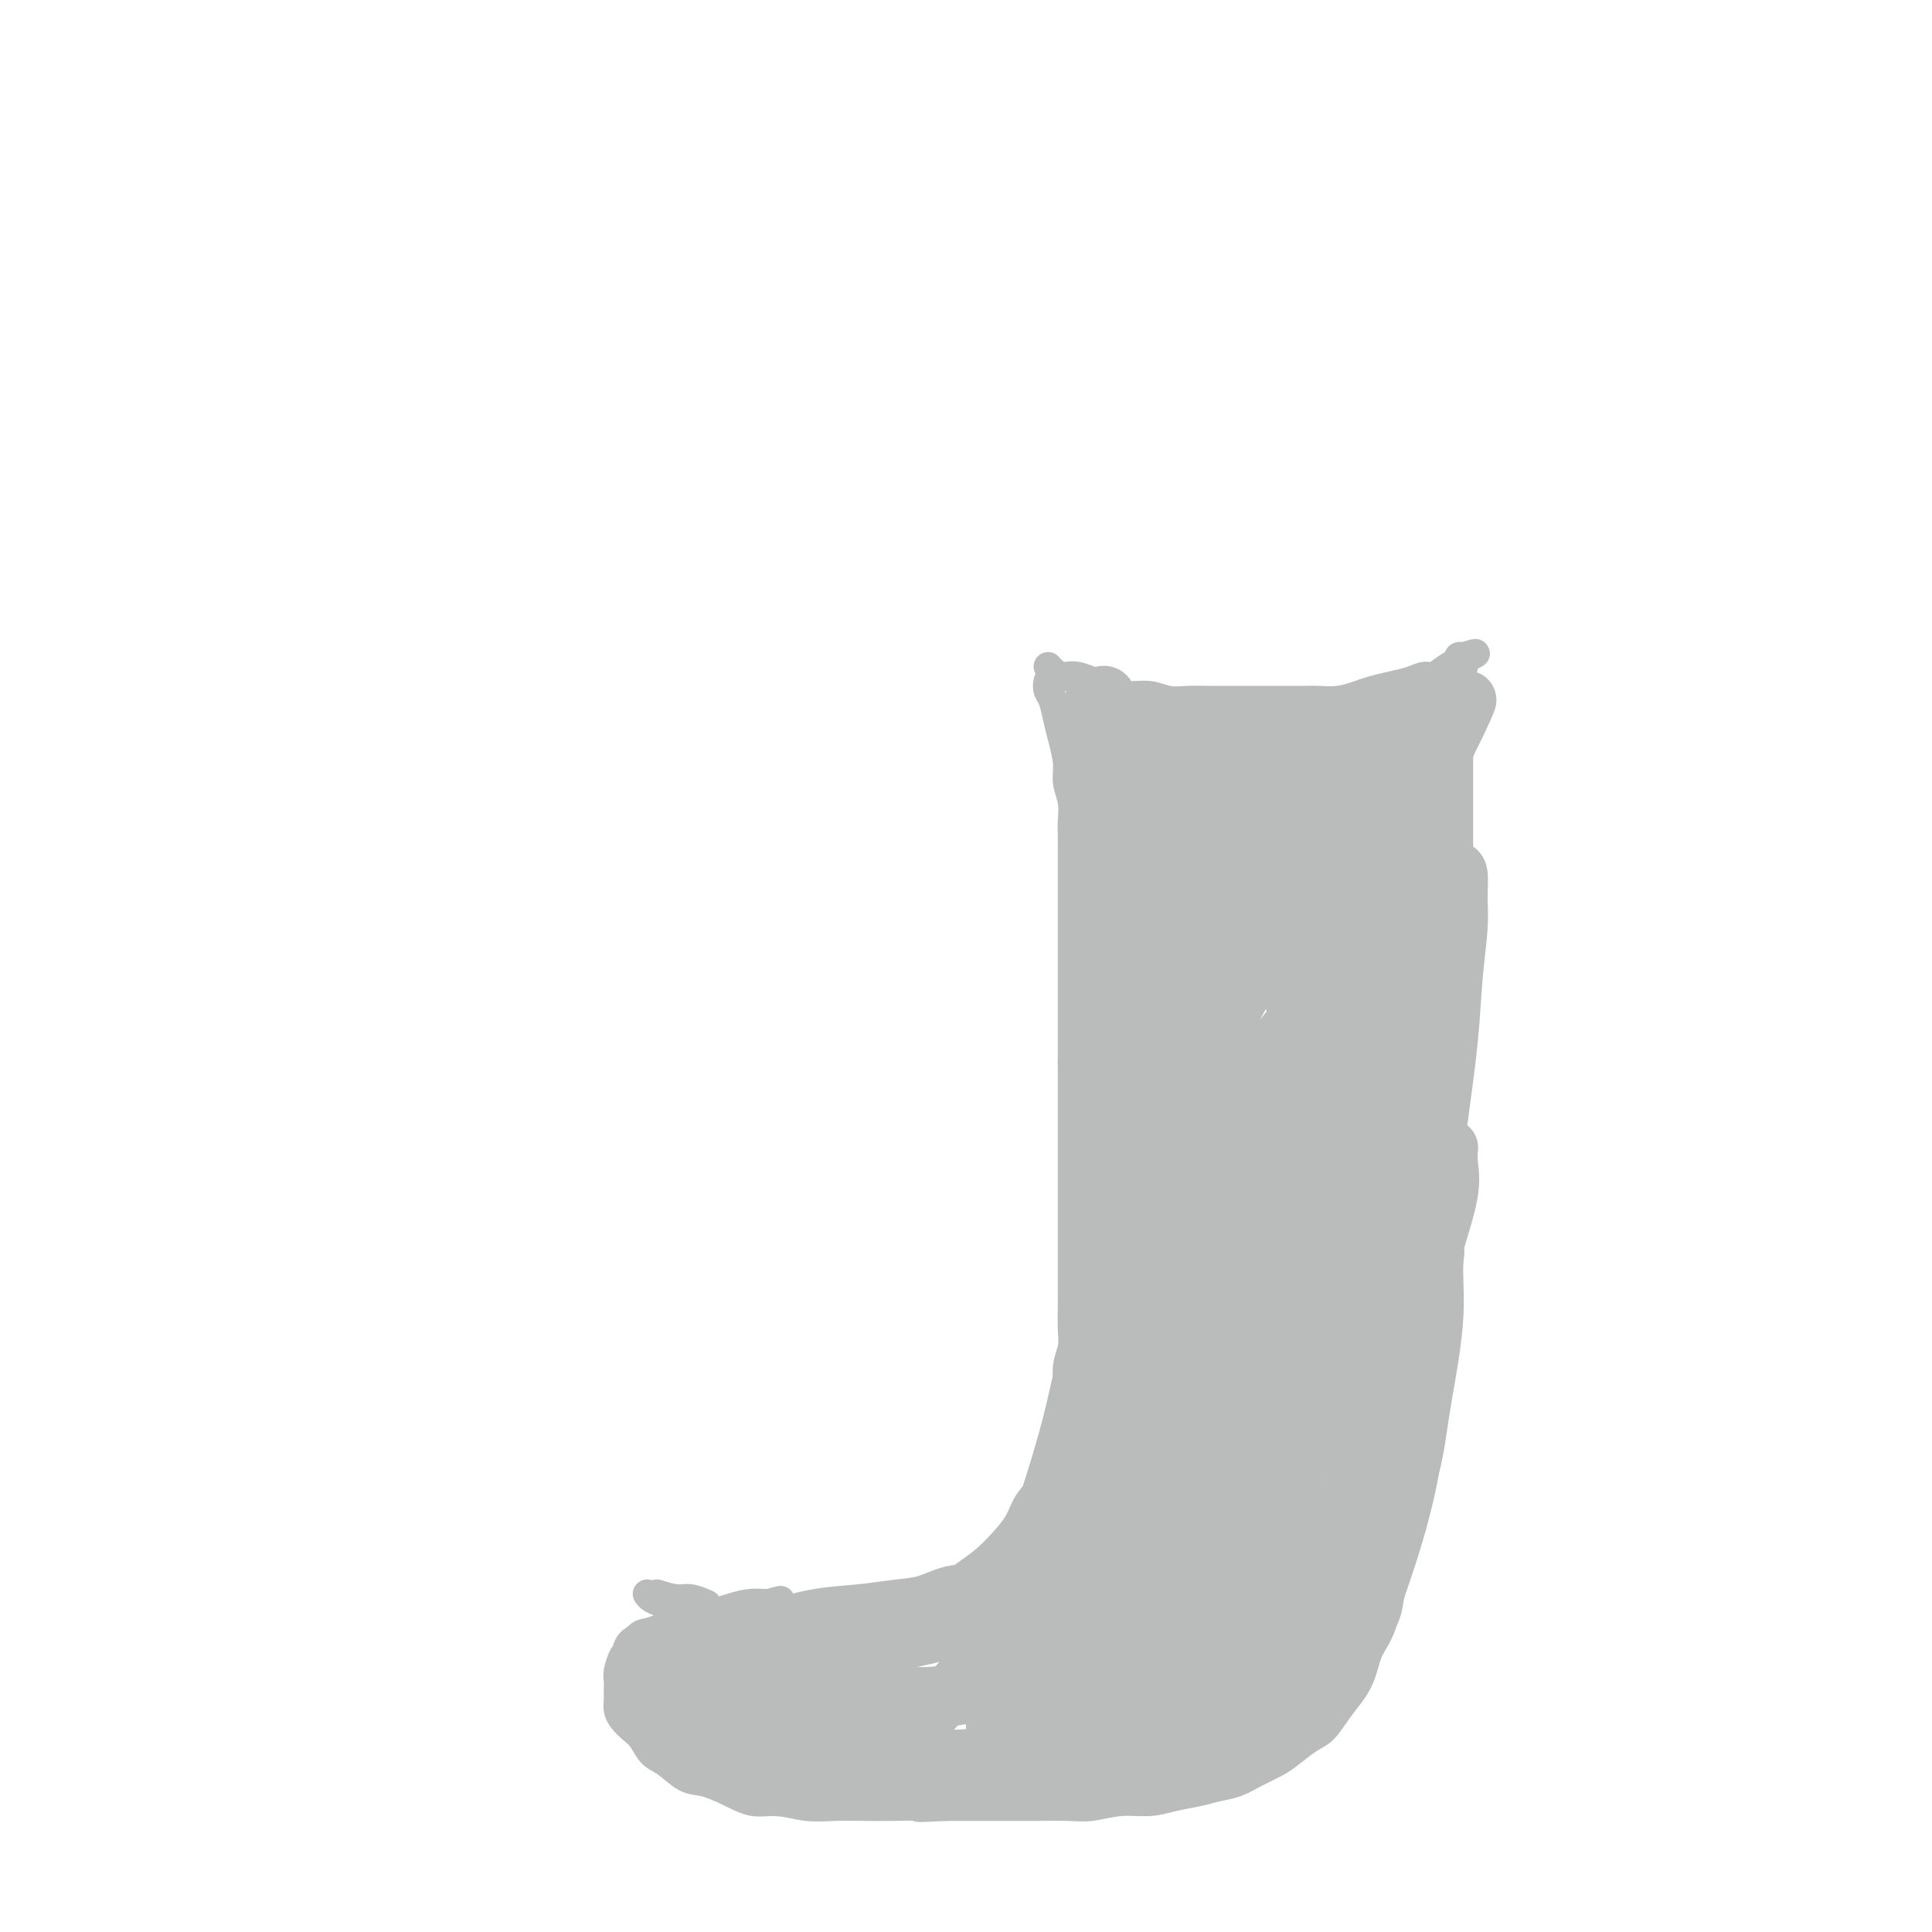 <svg viewBox='0 0 400 400' version='1.1' xmlns='http://www.w3.org/2000/svg' xmlns:xlink='http://www.w3.org/1999/xlink'><g fill='none' stroke='#BABBBB' stroke-width='6' stroke-linecap='round' stroke-linejoin='round'><path d='M217,138c0.665,0.841 1.329,1.682 2,2c0.671,0.318 1.347,0.114 2,0c0.653,-0.114 1.283,-0.137 2,0c0.717,0.137 1.521,0.433 3,1c1.479,0.567 3.634,1.406 5,2c1.366,0.594 1.943,0.944 3,1c1.057,0.056 2.593,-0.181 4,0c1.407,0.181 2.687,0.781 4,1c1.313,0.219 2.661,0.059 4,0c1.339,-0.059 2.668,-0.016 4,0c1.332,0.016 2.667,0.004 4,0c1.333,-0.004 2.663,-0.001 4,0c1.337,0.001 2.682,0.001 4,0c1.318,-0.001 2.611,-0.003 4,0c1.389,0.003 2.874,0.012 4,0c1.126,-0.012 1.893,-0.045 3,0c1.107,0.045 2.554,0.167 4,0c1.446,-0.167 2.891,-0.623 4,-1c1.109,-0.377 1.882,-0.673 3,-1c1.118,-0.327 2.582,-0.683 4,-1c1.418,-0.317 2.790,-0.596 4,-1c1.210,-0.404 2.257,-0.935 3,-1c0.743,-0.065 1.183,0.336 2,0c0.817,-0.336 2.013,-1.410 3,-2c0.987,-0.590 1.766,-0.697 2,-1c0.234,-0.303 -0.076,-0.801 0,-1c0.076,-0.199 0.538,-0.100 1,0'/><path d='M303,136c4.267,-1.400 1.933,-0.400 1,0c-0.933,0.400 -0.467,0.200 0,0'/><path d='M218,139c-0.399,0.653 -0.798,1.307 -1,2c-0.202,0.693 -0.208,1.427 0,2c0.208,0.573 0.629,0.985 1,2c0.371,1.015 0.692,2.634 1,4c0.308,1.366 0.604,2.480 1,4c0.396,1.520 0.891,3.446 1,5c0.109,1.554 -0.167,2.737 0,4c0.167,1.263 0.777,2.606 1,4c0.223,1.394 0.060,2.839 0,4c-0.060,1.161 -0.016,2.038 0,3c0.016,0.962 0.004,2.008 0,3c-0.004,0.992 -0.001,1.932 0,3c0.001,1.068 0.000,2.266 0,3c-0.000,0.734 -0.000,1.003 0,2c0.000,0.997 0.000,2.721 0,4c-0.000,1.279 -0.000,2.112 0,3c0.000,0.888 0.000,1.830 0,3c-0.000,1.170 -0.000,2.566 0,4c0.000,1.434 0.000,2.904 0,4c-0.000,1.096 -0.000,1.819 0,3c0.000,1.181 0.000,2.822 0,4c-0.000,1.178 -0.000,1.894 0,3c0.000,1.106 0.000,2.602 0,4c-0.000,1.398 -0.000,2.699 0,4'/><path d='M222,220c0.000,9.073 0.000,4.754 0,4c-0.000,-0.754 -0.000,2.056 0,4c0.000,1.944 0.000,3.023 0,4c-0.000,0.977 -0.000,1.853 0,3c0.000,1.147 0.000,2.564 0,4c-0.000,1.436 -0.000,2.889 0,4c0.000,1.111 0.000,1.879 0,3c-0.000,1.121 -0.000,2.596 0,4c0.000,1.404 0.000,2.738 0,4c-0.000,1.262 -0.000,2.451 0,4c0.000,1.549 0.001,3.457 0,5c-0.001,1.543 -0.004,2.722 0,4c0.004,1.278 0.016,2.656 0,4c-0.016,1.344 -0.060,2.656 0,4c0.060,1.344 0.223,2.722 0,4c-0.223,1.278 -0.833,2.457 -1,4c-0.167,1.543 0.110,3.451 0,5c-0.110,1.549 -0.605,2.738 -1,4c-0.395,1.262 -0.690,2.595 -1,4c-0.310,1.405 -0.635,2.882 -1,4c-0.365,1.118 -0.771,1.877 -1,3c-0.229,1.123 -0.280,2.611 -1,4c-0.720,1.389 -2.110,2.678 -3,4c-0.890,1.322 -1.281,2.676 -2,4c-0.719,1.324 -1.766,2.620 -3,4c-1.234,1.380 -2.655,2.846 -4,4c-1.345,1.154 -2.615,1.997 -4,3c-1.385,1.003 -2.887,2.166 -4,3c-1.113,0.834 -1.838,1.340 -3,2c-1.162,0.660 -2.761,1.474 -4,2c-1.239,0.526 -2.120,0.763 -3,1'/><path d='M186,334c-3.427,1.928 -2.994,1.249 -4,1c-1.006,-0.249 -3.451,-0.067 -5,0c-1.549,0.067 -2.202,0.018 -3,0c-0.798,-0.018 -1.739,-0.005 -3,0c-1.261,0.005 -2.841,0.001 -4,0c-1.159,-0.001 -1.898,-0.001 -3,0c-1.102,0.001 -2.567,0.001 -4,0c-1.433,-0.001 -2.834,-0.005 -4,0c-1.166,0.005 -2.097,0.017 -3,0c-0.903,-0.017 -1.779,-0.064 -3,0c-1.221,0.064 -2.789,0.239 -4,0c-1.211,-0.239 -2.065,-0.891 -3,-1c-0.935,-0.109 -1.949,0.324 -3,0c-1.051,-0.324 -2.137,-1.407 -3,-2c-0.863,-0.593 -1.501,-0.698 -2,-1c-0.499,-0.302 -0.857,-0.801 -1,-1c-0.143,-0.199 -0.072,-0.100 0,0'/><path d='M303,138c-0.423,0.915 -0.845,1.830 -1,2c-0.155,0.170 -0.041,-0.404 0,0c0.041,0.404 0.011,1.786 0,3c-0.011,1.214 -0.003,2.260 0,4c0.003,1.740 0.001,4.173 0,6c-0.001,1.827 -0.000,3.049 0,5c0.000,1.951 -0.000,4.631 0,7c0.000,2.369 0.001,4.428 0,7c-0.001,2.572 -0.003,5.659 0,8c0.003,2.341 0.011,3.938 0,6c-0.011,2.062 -0.041,4.591 0,7c0.041,2.409 0.152,4.698 0,7c-0.152,2.302 -0.567,4.616 -1,7c-0.433,2.384 -0.886,4.836 -1,7c-0.114,2.164 0.109,4.039 0,6c-0.109,1.961 -0.551,4.009 -1,6c-0.449,1.991 -0.905,3.924 -1,6c-0.095,2.076 0.170,4.293 0,6c-0.170,1.707 -0.777,2.903 -1,5c-0.223,2.097 -0.064,5.095 0,7c0.064,1.905 0.031,2.718 0,4c-0.031,1.282 -0.060,3.034 0,5c0.060,1.966 0.208,4.145 0,6c-0.208,1.855 -0.774,3.387 -1,5c-0.226,1.613 -0.113,3.306 0,5'/><path d='M296,275c-1.310,22.392 -1.086,9.872 -1,6c0.086,-3.872 0.034,0.905 0,4c-0.034,3.095 -0.050,4.508 0,6c0.050,1.492 0.165,3.063 0,5c-0.165,1.937 -0.612,4.239 -1,6c-0.388,1.761 -0.718,2.980 -1,5c-0.282,2.020 -0.516,4.842 -1,7c-0.484,2.158 -1.218,3.652 -2,6c-0.782,2.348 -1.612,5.552 -2,8c-0.388,2.448 -0.333,4.142 -1,6c-0.667,1.858 -2.055,3.881 -3,6c-0.945,2.119 -1.448,4.334 -2,6c-0.552,1.666 -1.152,2.782 -2,4c-0.848,1.218 -1.944,2.539 -3,4c-1.056,1.461 -2.070,3.063 -3,4c-0.930,0.937 -1.774,1.211 -3,2c-1.226,0.789 -2.834,2.095 -4,3c-1.166,0.905 -1.889,1.408 -3,2c-1.111,0.592 -2.610,1.272 -4,2c-1.390,0.728 -2.670,1.506 -4,2c-1.330,0.494 -2.710,0.706 -4,1c-1.290,0.294 -2.491,0.671 -4,1c-1.509,0.329 -3.328,0.610 -5,1c-1.672,0.390 -3.198,0.889 -5,1c-1.802,0.111 -3.880,-0.166 -6,0c-2.120,0.166 -4.281,0.777 -6,1c-1.719,0.223 -2.997,0.060 -5,0c-2.003,-0.060 -4.733,-0.016 -7,0c-2.267,0.016 -4.072,0.004 -6,0c-1.928,-0.004 -3.979,-0.001 -6,0c-2.021,0.001 -4.010,0.001 -6,0'/><path d='M196,374c-8.890,0.464 -5.114,0.126 -5,0c0.114,-0.126 -3.434,-0.038 -6,0c-2.566,0.038 -4.149,0.026 -6,0c-1.851,-0.026 -3.971,-0.065 -6,0c-2.029,0.065 -3.967,0.234 -6,0c-2.033,-0.234 -4.160,-0.873 -6,-1c-1.840,-0.127 -3.391,0.257 -5,0c-1.609,-0.257 -3.274,-1.156 -5,-2c-1.726,-0.844 -3.512,-1.633 -5,-2c-1.488,-0.367 -2.678,-0.311 -4,-1c-1.322,-0.689 -2.778,-2.124 -4,-3c-1.222,-0.876 -2.212,-1.193 -3,-2c-0.788,-0.807 -1.374,-2.103 -2,-3c-0.626,-0.897 -1.292,-1.395 -2,-2c-0.708,-0.605 -1.457,-1.317 -2,-2c-0.543,-0.683 -0.878,-1.336 -1,-2c-0.122,-0.664 -0.029,-1.338 0,-2c0.029,-0.662 -0.004,-1.313 0,-2c0.004,-0.687 0.046,-1.410 0,-2c-0.046,-0.590 -0.179,-1.047 0,-2c0.179,-0.953 0.669,-2.401 1,-3c0.331,-0.599 0.504,-0.349 1,-1c0.496,-0.651 1.315,-2.203 2,-3c0.685,-0.797 1.235,-0.840 2,-1c0.765,-0.160 1.744,-0.438 3,-1c1.256,-0.562 2.790,-1.408 4,-2c1.210,-0.592 2.098,-0.929 3,-1c0.902,-0.071 1.819,0.125 3,0c1.181,-0.125 2.626,-0.572 4,-1c1.374,-0.428 2.678,-0.837 4,-1c1.322,-0.163 2.661,-0.082 4,0'/><path d='M159,332c4.500,-1.167 2.250,-0.583 0,0'/><path d='M136,330c1.440,0.452 2.881,0.905 4,1c1.119,0.095 1.917,-0.167 3,0c1.083,0.167 2.452,0.762 3,1c0.548,0.238 0.274,0.119 0,0'/></g>
<g fill='none' stroke='#BABBBB' stroke-width='12' stroke-linecap='round' stroke-linejoin='round'><path d='M280,238c-0.982,0.214 -1.964,0.428 -3,3c-1.036,2.572 -2.126,7.501 -4,13c-1.874,5.499 -4.533,11.569 -7,18c-2.467,6.431 -4.743,13.222 -7,19c-2.257,5.778 -4.495,10.542 -6,14c-1.505,3.458 -2.276,5.610 -3,7c-0.724,1.390 -1.400,2.020 -1,0c0.400,-2.020 1.876,-6.689 4,-12c2.124,-5.311 4.896,-11.265 8,-18c3.104,-6.735 6.539,-14.251 10,-22c3.461,-7.749 6.948,-15.731 10,-22c3.052,-6.269 5.670,-10.825 7,-14c1.330,-3.175 1.372,-4.968 1,-5c-0.372,-0.032 -1.158,1.699 -2,3c-0.842,1.301 -1.739,2.172 -5,6c-3.261,3.828 -8.887,10.611 -14,18c-5.113,7.389 -9.714,15.383 -14,23c-4.286,7.617 -8.259,14.856 -11,20c-2.741,5.144 -4.252,8.193 -5,10c-0.748,1.807 -0.734,2.371 0,1c0.734,-1.371 2.188,-4.676 5,-10c2.812,-5.324 6.982,-12.667 11,-20c4.018,-7.333 7.885,-14.656 12,-22c4.115,-7.344 8.478,-14.708 11,-19c2.522,-4.292 3.202,-5.511 4,-7c0.798,-1.489 1.715,-3.247 0,-1c-1.715,2.247 -6.061,8.499 -10,14c-3.939,5.501 -7.469,10.250 -11,15'/><path d='M260,250c-5.387,6.863 -8.353,10.021 -11,14c-2.647,3.979 -4.975,8.780 -6,11c-1.025,2.220 -0.747,1.860 -1,1c-0.253,-0.860 -1.036,-2.222 0,-5c1.036,-2.778 3.891,-6.974 7,-13c3.109,-6.026 6.473,-13.882 10,-21c3.527,-7.118 7.216,-13.498 10,-19c2.784,-5.502 4.662,-10.127 6,-13c1.338,-2.873 2.136,-3.994 2,-4c-0.136,-0.006 -1.208,1.104 -2,2c-0.792,0.896 -1.306,1.579 -4,5c-2.694,3.421 -7.569,9.579 -12,15c-4.431,5.421 -8.418,10.103 -12,15c-3.582,4.897 -6.759,10.007 -9,13c-2.241,2.993 -3.546,3.869 -4,4c-0.454,0.131 -0.057,-0.481 0,-1c0.057,-0.519 -0.228,-0.944 1,-4c1.228,-3.056 3.967,-8.741 7,-15c3.033,-6.259 6.360,-13.090 10,-20c3.640,-6.910 7.595,-13.898 10,-19c2.405,-5.102 3.262,-8.316 4,-10c0.738,-1.684 1.359,-1.837 0,-1c-1.359,0.837 -4.696,2.665 -8,5c-3.304,2.335 -6.573,5.176 -10,8c-3.427,2.824 -7.012,5.630 -10,8c-2.988,2.370 -5.378,4.305 -7,5c-1.622,0.695 -2.475,0.149 -3,0c-0.525,-0.149 -0.721,0.100 -1,-1c-0.279,-1.100 -0.639,-3.550 -1,-6'/><path d='M226,204c-0.774,-2.668 -0.207,-5.838 0,-9c0.207,-3.162 0.056,-6.316 0,-9c-0.056,-2.684 -0.015,-4.897 0,-7c0.015,-2.103 0.004,-4.097 0,-6c-0.004,-1.903 -0.001,-3.714 0,-5c0.001,-1.286 0.000,-2.047 0,-3c-0.000,-0.953 -0.000,-2.097 0,-3c0.000,-0.903 0.000,-1.565 0,-2c-0.000,-0.435 -0.001,-0.642 0,-1c0.001,-0.358 0.002,-0.866 0,-1c-0.002,-0.134 -0.009,0.108 0,0c0.009,-0.108 0.033,-0.565 0,-1c-0.033,-0.435 -0.121,-0.848 0,-1c0.121,-0.152 0.453,-0.045 1,0c0.547,0.045 1.309,0.026 2,1c0.691,0.974 1.309,2.941 2,6c0.691,3.059 1.453,7.209 2,12c0.547,4.791 0.879,10.224 1,15c0.121,4.776 0.031,8.894 0,13c-0.031,4.106 -0.005,8.200 0,11c0.005,2.800 -0.013,4.308 0,5c0.013,0.692 0.056,0.569 0,-1c-0.056,-1.569 -0.211,-4.586 0,-8c0.211,-3.414 0.788,-7.227 1,-11c0.212,-3.773 0.061,-7.507 0,-11c-0.061,-3.493 -0.030,-6.747 0,-10'/><path d='M235,178c0.219,-7.675 0.265,-6.361 0,-7c-0.265,-0.639 -0.842,-3.231 -2,-6c-1.158,-2.769 -2.899,-5.715 -4,-7c-1.101,-1.285 -1.563,-0.907 -2,-1c-0.437,-0.093 -0.849,-0.655 -1,-1c-0.151,-0.345 -0.040,-0.474 0,-1c0.040,-0.526 0.011,-1.451 0,-2c-0.011,-0.549 -0.003,-0.724 0,-1c0.003,-0.276 -0.000,-0.655 0,-1c0.000,-0.345 0.004,-0.657 0,-1c-0.004,-0.343 -0.016,-0.718 0,-1c0.016,-0.282 0.060,-0.471 0,-1c-0.060,-0.529 -0.222,-1.396 0,-2c0.222,-0.604 0.830,-0.944 1,-1c0.170,-0.056 -0.099,0.173 0,0c0.099,-0.173 0.566,-0.747 1,-1c0.434,-0.253 0.837,-0.185 1,0c0.163,0.185 0.088,0.485 0,1c-0.088,0.515 -0.188,1.244 0,2c0.188,0.756 0.663,1.538 1,2c0.337,0.462 0.535,0.602 1,1c0.465,0.398 1.196,1.052 2,2c0.804,0.948 1.682,2.191 3,3c1.318,0.809 3.075,1.186 5,2c1.925,0.814 4.018,2.065 6,3c1.982,0.935 3.852,1.553 6,2c2.148,0.447 4.574,0.724 7,1'/><path d='M260,163c4.727,1.240 4.544,0.341 6,0c1.456,-0.341 4.549,-0.123 7,0c2.451,0.123 4.258,0.150 6,0c1.742,-0.150 3.420,-0.478 5,-1c1.580,-0.522 3.064,-1.239 4,-2c0.936,-0.761 1.324,-1.567 2,-2c0.676,-0.433 1.640,-0.495 2,-1c0.360,-0.505 0.116,-1.455 0,-2c-0.116,-0.545 -0.105,-0.686 0,-1c0.105,-0.314 0.305,-0.802 0,-1c-0.305,-0.198 -1.115,-0.105 -2,0c-0.885,0.105 -1.845,0.223 -3,0c-1.155,-0.223 -2.503,-0.788 -4,-1c-1.497,-0.212 -3.141,-0.073 -5,0c-1.859,0.073 -3.932,0.080 -6,0c-2.068,-0.080 -4.132,-0.246 -6,0c-1.868,0.246 -3.540,0.903 -5,1c-1.460,0.097 -2.707,-0.366 -4,0c-1.293,0.366 -2.630,1.562 -4,2c-1.370,0.438 -2.773,0.117 -4,0c-1.227,-0.117 -2.279,-0.031 -3,0c-0.721,0.031 -1.112,0.008 -2,0c-0.888,-0.008 -2.274,-0.002 -3,0c-0.726,0.002 -0.793,0.001 -1,0c-0.207,-0.001 -0.556,-0.000 -1,0c-0.444,0.000 -0.984,0.000 -1,0c-0.016,-0.000 0.492,-0.000 1,0'/><path d='M239,155c-6.751,0.464 -1.629,0.124 1,0c2.629,-0.124 2.764,-0.032 4,0c1.236,0.032 3.573,0.006 6,0c2.427,-0.006 4.943,0.009 8,0c3.057,-0.009 6.656,-0.043 10,0c3.344,0.043 6.434,0.162 9,0c2.566,-0.162 4.610,-0.607 7,-1c2.390,-0.393 5.127,-0.735 7,-1c1.873,-0.265 2.883,-0.453 4,-1c1.117,-0.547 2.342,-1.452 3,-2c0.658,-0.548 0.750,-0.738 1,-1c0.250,-0.262 0.657,-0.596 1,-1c0.343,-0.404 0.623,-0.879 1,-1c0.377,-0.121 0.853,0.113 1,0c0.147,-0.113 -0.035,-0.573 0,-1c0.035,-0.427 0.286,-0.820 0,-1c-0.286,-0.180 -1.109,-0.147 -2,0c-0.891,0.147 -1.851,0.406 -3,1c-1.149,0.594 -2.486,1.522 -4,2c-1.514,0.478 -3.206,0.506 -5,1c-1.794,0.494 -3.689,1.453 -6,2c-2.311,0.547 -5.037,0.683 -7,1c-1.963,0.317 -3.161,0.817 -5,1c-1.839,0.183 -4.318,0.049 -6,0c-1.682,-0.049 -2.568,-0.013 -4,0c-1.432,0.013 -3.409,0.004 -5,0c-1.591,-0.004 -2.795,-0.002 -4,0'/><path d='M251,153c-3.640,0.000 -3.241,0.000 -4,0c-0.759,-0.000 -2.675,-0.000 -4,0c-1.325,0.000 -2.057,0.001 -3,0c-0.943,-0.001 -2.097,-0.004 -3,0c-0.903,0.004 -1.555,0.015 -2,0c-0.445,-0.015 -0.685,-0.057 -1,0c-0.315,0.057 -0.706,0.213 -1,0c-0.294,-0.213 -0.489,-0.794 0,-1c0.489,-0.206 1.664,-0.038 2,0c0.336,0.038 -0.165,-0.053 0,0c0.165,0.053 0.997,0.251 2,1c1.003,0.749 2.179,2.048 3,4c0.821,1.952 1.289,4.558 2,8c0.711,3.442 1.666,7.719 2,12c0.334,4.281 0.047,8.566 0,13c-0.047,4.434 0.147,9.019 0,13c-0.147,3.981 -0.634,7.359 -1,10c-0.366,2.641 -0.613,4.543 -1,6c-0.387,1.457 -0.916,2.467 -1,2c-0.084,-0.467 0.278,-2.411 1,-5c0.722,-2.589 1.805,-5.823 3,-10c1.195,-4.177 2.502,-9.295 4,-14c1.498,-4.705 3.186,-8.995 4,-13c0.814,-4.005 0.754,-7.723 1,-10c0.246,-2.277 0.797,-3.113 1,-4c0.203,-0.887 0.058,-1.825 0,-2c-0.058,-0.175 -0.029,0.412 0,1'/><path d='M255,164c2.069,-8.524 0.742,-2.333 0,1c-0.742,3.333 -0.900,3.807 -2,6c-1.100,2.193 -3.143,6.107 -5,10c-1.857,3.893 -3.529,7.767 -5,12c-1.471,4.233 -2.740,8.824 -4,13c-1.260,4.176 -2.512,7.938 -3,10c-0.488,2.062 -0.214,2.423 0,3c0.214,0.577 0.367,1.369 2,0c1.633,-1.369 4.746,-4.898 8,-9c3.254,-4.102 6.649,-8.777 10,-14c3.351,-5.223 6.659,-10.995 10,-16c3.341,-5.005 6.716,-9.245 9,-13c2.284,-3.755 3.477,-7.026 5,-9c1.523,-1.974 3.377,-2.653 4,-3c0.623,-0.347 0.014,-0.363 0,1c-0.014,1.363 0.567,4.104 0,8c-0.567,3.896 -2.283,8.947 -4,14c-1.717,5.053 -3.436,10.108 -5,15c-1.564,4.892 -2.973,9.622 -4,13c-1.027,3.378 -1.671,5.406 -2,7c-0.329,1.594 -0.342,2.755 0,2c0.342,-0.755 1.039,-3.426 3,-7c1.961,-3.574 5.184,-8.050 8,-13c2.816,-4.950 5.224,-10.373 8,-16c2.776,-5.627 5.919,-11.457 8,-16c2.081,-4.543 3.099,-7.800 4,-10c0.901,-2.200 1.686,-3.343 2,-4c0.314,-0.657 0.157,-0.829 0,-1'/><path d='M302,148c4.580,-8.580 -0.469,2.472 -4,9c-3.531,6.528 -5.545,8.534 -8,12c-2.455,3.466 -5.352,8.392 -8,13c-2.648,4.608 -5.048,8.898 -7,12c-1.952,3.102 -3.458,5.017 -5,8c-1.542,2.983 -3.120,7.034 -2,3c1.120,-4.034 4.940,-16.152 7,-23c2.060,-6.848 2.362,-8.426 3,-11c0.638,-2.574 1.613,-6.144 2,-8c0.387,-1.856 0.186,-1.998 0,-2c-0.186,-0.002 -0.359,0.136 -1,0c-0.641,-0.136 -1.752,-0.544 -4,1c-2.248,1.544 -5.632,5.041 -9,8c-3.368,2.959 -6.720,5.379 -9,8c-2.280,2.621 -3.489,5.444 -5,8c-1.511,2.556 -3.323,4.847 -4,6c-0.677,1.153 -0.218,1.170 0,1c0.218,-0.170 0.197,-0.527 0,-1c-0.197,-0.473 -0.569,-1.061 1,-3c1.569,-1.939 5.078,-5.227 8,-9c2.922,-3.773 5.256,-8.030 8,-12c2.744,-3.970 5.898,-7.652 8,-10c2.102,-2.348 3.152,-3.361 4,-4c0.848,-0.639 1.495,-0.903 2,-1c0.505,-0.097 0.867,-0.026 1,1c0.133,1.026 0.036,3.007 0,6c-0.036,2.993 -0.010,6.998 0,12c0.010,5.002 0.005,11.001 0,17'/><path d='M280,189c0.015,8.736 0.054,13.078 -1,18c-1.054,4.922 -3.201,10.426 -4,15c-0.799,4.574 -0.249,8.219 0,11c0.249,2.781 0.197,4.699 0,6c-0.197,1.301 -0.540,1.986 0,1c0.540,-0.986 1.962,-3.644 4,-8c2.038,-4.356 4.693,-10.410 7,-16c2.307,-5.590 4.265,-10.717 6,-16c1.735,-5.283 3.245,-10.723 4,-15c0.755,-4.277 0.754,-7.391 1,-10c0.246,-2.609 0.740,-4.714 1,-6c0.260,-1.286 0.287,-1.755 0,-2c-0.287,-0.245 -0.887,-0.267 -1,0c-0.113,0.267 0.262,0.823 0,2c-0.262,1.177 -1.160,2.974 -2,5c-0.840,2.026 -1.622,4.280 -3,7c-1.378,2.720 -3.352,5.905 -4,10c-0.648,4.095 0.030,9.101 0,14c-0.030,4.899 -0.766,9.691 -1,15c-0.234,5.309 0.036,11.134 0,17c-0.036,5.866 -0.378,11.774 -1,17c-0.622,5.226 -1.525,9.770 -2,15c-0.475,5.230 -0.523,11.144 -1,16c-0.477,4.856 -1.382,8.652 -2,12c-0.618,3.348 -0.949,6.248 -1,8c-0.051,1.752 0.179,2.356 0,2c-0.179,-0.356 -0.765,-1.673 0,-5c0.765,-3.327 2.883,-8.663 5,-14'/><path d='M285,288c1.643,-6.032 3.252,-12.612 5,-19c1.748,-6.388 3.635,-12.585 5,-19c1.365,-6.415 2.208,-13.050 3,-19c0.792,-5.950 1.533,-11.216 2,-16c0.467,-4.784 0.658,-9.084 1,-13c0.342,-3.916 0.834,-7.446 1,-10c0.166,-2.554 0.006,-4.132 0,-6c-0.006,-1.868 0.142,-4.024 0,-5c-0.142,-0.976 -0.573,-0.770 -1,-1c-0.427,-0.230 -0.849,-0.897 -1,-1c-0.151,-0.103 -0.030,0.357 0,1c0.030,0.643 -0.029,1.468 0,3c0.029,1.532 0.146,3.771 0,6c-0.146,2.229 -0.556,4.448 -1,8c-0.444,3.552 -0.923,8.436 -1,13c-0.077,4.564 0.248,8.808 0,14c-0.248,5.192 -1.067,11.332 -2,17c-0.933,5.668 -1.979,10.865 -3,16c-1.021,5.135 -2.018,10.209 -3,15c-0.982,4.791 -1.951,9.300 -3,14c-1.049,4.700 -2.179,9.590 -3,14c-0.821,4.410 -1.332,8.340 -2,12c-0.668,3.660 -1.493,7.049 -2,10c-0.507,2.951 -0.695,5.462 -1,8c-0.305,2.538 -0.728,5.103 -1,7c-0.272,1.897 -0.392,3.127 -1,4c-0.608,0.873 -1.702,1.389 -2,2c-0.298,0.611 0.201,1.317 0,2c-0.201,0.683 -1.100,1.341 -2,2'/><path d='M273,347c-1.157,1.452 -1.550,0.082 -2,0c-0.450,-0.082 -0.957,1.124 -2,2c-1.043,0.876 -2.621,1.424 -4,2c-1.379,0.576 -2.559,1.181 -4,2c-1.441,0.819 -3.142,1.850 -5,3c-1.858,1.150 -3.872,2.417 -6,3c-2.128,0.583 -4.371,0.482 -6,1c-1.629,0.518 -2.643,1.655 -4,2c-1.357,0.345 -3.058,-0.104 -5,0c-1.942,0.104 -4.127,0.759 -6,1c-1.873,0.241 -3.434,0.068 -5,0c-1.566,-0.068 -3.138,-0.032 -5,0c-1.862,0.032 -4.015,0.061 -6,0c-1.985,-0.061 -3.804,-0.213 -6,0c-2.196,0.213 -4.770,0.789 -7,1c-2.230,0.211 -4.115,0.057 -6,0c-1.885,-0.057 -3.770,-0.015 -6,0c-2.230,0.015 -4.806,0.004 -7,0c-2.194,-0.004 -4.007,0.001 -6,0c-1.993,-0.001 -4.168,-0.006 -6,0c-1.832,0.006 -3.322,0.025 -5,0c-1.678,-0.025 -3.543,-0.094 -5,0c-1.457,0.094 -2.505,0.350 -4,0c-1.495,-0.350 -3.436,-1.305 -5,-2c-1.564,-0.695 -2.751,-1.129 -4,-2c-1.249,-0.871 -2.559,-2.177 -4,-3c-1.441,-0.823 -3.013,-1.163 -4,-2c-0.987,-0.837 -1.388,-2.173 -2,-3c-0.612,-0.827 -1.434,-1.146 -2,-2c-0.566,-0.854 -0.876,-2.244 -1,-3c-0.124,-0.756 -0.062,-0.878 0,-1'/><path d='M133,346c-0.784,-1.802 -0.243,-1.807 0,-2c0.243,-0.193 0.190,-0.576 0,-1c-0.190,-0.424 -0.515,-0.891 0,-1c0.515,-0.109 1.870,0.141 3,0c1.130,-0.141 2.035,-0.671 3,-1c0.965,-0.329 1.991,-0.455 4,-1c2.009,-0.545 5.001,-1.508 8,-2c2.999,-0.492 6.005,-0.512 9,-1c2.995,-0.488 5.979,-1.445 9,-2c3.021,-0.555 6.079,-0.708 9,-1c2.921,-0.292 5.704,-0.723 8,-1c2.296,-0.277 4.105,-0.400 6,-1c1.895,-0.600 3.874,-1.677 6,-2c2.126,-0.323 4.398,0.110 6,0c1.602,-0.110 2.535,-0.761 4,-1c1.465,-0.239 3.461,-0.064 5,0c1.539,0.064 2.619,0.018 4,0c1.381,-0.018 3.062,-0.009 4,0c0.938,0.009 1.133,0.018 1,0c-0.133,-0.018 -0.595,-0.062 -1,0c-0.405,0.062 -0.755,0.229 -2,1c-1.245,0.771 -3.387,2.147 -6,3c-2.613,0.853 -5.697,1.185 -9,2c-3.303,0.815 -6.824,2.113 -10,3c-3.176,0.887 -6.006,1.361 -9,2c-2.994,0.639 -6.152,1.441 -9,2c-2.848,0.559 -5.385,0.874 -8,1c-2.615,0.126 -5.307,0.063 -8,0'/><path d='M160,343c-6.142,0.773 -4.497,0.207 -5,0c-0.503,-0.207 -3.152,-0.055 -5,0c-1.848,0.055 -2.894,0.012 -4,0c-1.106,-0.012 -2.272,0.008 -3,0c-0.728,-0.008 -1.017,-0.043 -1,0c0.017,0.043 0.339,0.165 1,0c0.661,-0.165 1.661,-0.619 3,0c1.339,0.619 3.019,2.309 5,3c1.981,0.691 4.264,0.383 7,1c2.736,0.617 5.926,2.160 9,3c3.074,0.840 6.032,0.976 9,1c2.968,0.024 5.948,-0.066 9,0c3.052,0.066 6.178,0.288 9,0c2.822,-0.288 5.340,-1.086 8,-2c2.660,-0.914 5.462,-1.945 8,-3c2.538,-1.055 4.812,-2.136 7,-3c2.188,-0.864 4.290,-1.511 6,-2c1.710,-0.489 3.029,-0.819 4,-1c0.971,-0.181 1.596,-0.211 2,0c0.404,0.211 0.588,0.665 0,1c-0.588,0.335 -1.948,0.551 -3,1c-1.052,0.449 -1.798,1.131 -4,2c-2.202,0.869 -5.862,1.926 -9,3c-3.138,1.074 -5.754,2.164 -9,3c-3.246,0.836 -7.123,1.418 -11,2'/><path d='M193,352c-7.409,2.475 -8.933,2.664 -11,3c-2.067,0.336 -4.677,0.821 -7,1c-2.323,0.179 -4.358,0.051 -7,0c-2.642,-0.051 -5.891,-0.027 -8,0c-2.109,0.027 -3.079,0.056 -5,0c-1.921,-0.056 -4.792,-0.196 -7,-1c-2.208,-0.804 -3.754,-2.272 -5,-3c-1.246,-0.728 -2.192,-0.716 -3,-1c-0.808,-0.284 -1.479,-0.863 -2,-1c-0.521,-0.137 -0.890,0.166 -1,0c-0.110,-0.166 0.041,-0.803 0,-1c-0.041,-0.197 -0.275,0.047 0,0c0.275,-0.047 1.060,-0.386 2,0c0.940,0.386 2.036,1.495 3,2c0.964,0.505 1.798,0.405 3,1c1.202,0.595 2.773,1.886 5,3c2.227,1.114 5.111,2.050 8,3c2.889,0.950 5.784,1.915 9,3c3.216,1.085 6.752,2.292 10,3c3.248,0.708 6.207,0.917 9,1c2.793,0.083 5.420,0.041 8,0c2.580,-0.041 5.114,-0.080 8,0c2.886,0.080 6.126,0.278 9,0c2.874,-0.278 5.384,-1.033 8,-2c2.616,-0.967 5.339,-2.146 8,-3c2.661,-0.854 5.260,-1.384 8,-2c2.740,-0.616 5.622,-1.320 8,-2c2.378,-0.680 4.251,-1.337 6,-2c1.749,-0.663 3.375,-1.331 5,-2'/><path d='M254,352c7.161,-2.238 3.563,-1.332 3,-1c-0.563,0.332 1.907,0.091 3,0c1.093,-0.091 0.808,-0.032 1,0c0.192,0.032 0.859,0.037 1,0c0.141,-0.037 -0.245,-0.116 -1,0c-0.755,0.116 -1.878,0.426 -4,2c-2.122,1.574 -5.241,4.410 -9,6c-3.759,1.590 -8.158,1.932 -12,3c-3.842,1.068 -7.129,2.860 -11,4c-3.871,1.140 -8.327,1.626 -12,2c-3.673,0.374 -6.562,0.636 -10,1c-3.438,0.364 -7.423,0.830 -11,1c-3.577,0.170 -6.746,0.044 -10,0c-3.254,-0.044 -6.593,-0.004 -9,0c-2.407,0.004 -3.881,-0.026 -6,0c-2.119,0.026 -4.883,0.109 -7,0c-2.117,-0.109 -3.586,-0.411 -5,-1c-1.414,-0.589 -2.772,-1.464 -4,-2c-1.228,-0.536 -2.328,-0.732 -3,-1c-0.672,-0.268 -0.918,-0.608 -1,-1c-0.082,-0.392 -0.001,-0.837 0,-1c0.001,-0.163 -0.079,-0.044 0,0c0.079,0.044 0.317,0.012 1,0c0.683,-0.012 1.812,-0.003 3,0c1.188,0.003 2.435,0.001 4,0c1.565,-0.001 3.447,-0.000 6,0c2.553,0.000 5.776,0.000 9,0'/><path d='M170,364c5.606,-0.066 8.623,0.768 12,1c3.377,0.232 7.116,-0.140 11,0c3.884,0.140 7.913,0.790 12,1c4.087,0.210 8.232,-0.022 12,0c3.768,0.022 7.158,0.296 10,0c2.842,-0.296 5.137,-1.164 8,-2c2.863,-0.836 6.293,-1.642 10,-3c3.707,-1.358 7.691,-3.270 11,-5c3.309,-1.730 5.944,-3.277 9,-6c3.056,-2.723 6.534,-6.620 9,-10c2.466,-3.380 3.921,-6.242 6,-10c2.079,-3.758 4.781,-8.412 7,-13c2.219,-4.588 3.954,-9.111 5,-13c1.046,-3.889 1.404,-7.146 2,-11c0.596,-3.854 1.429,-8.306 2,-12c0.571,-3.694 0.878,-6.629 1,-9c0.122,-2.371 0.057,-4.177 0,-6c-0.057,-1.823 -0.106,-3.662 0,-5c0.106,-1.338 0.368,-2.176 0,-3c-0.368,-0.824 -1.366,-1.633 -2,-2c-0.634,-0.367 -0.906,-0.290 -1,0c-0.094,0.290 -0.012,0.794 0,1c0.012,0.206 -0.048,0.114 0,1c0.048,0.886 0.204,2.749 0,5c-0.204,2.251 -0.767,4.889 -1,8c-0.233,3.111 -0.134,6.696 0,11c0.134,4.304 0.304,9.329 0,14c-0.304,4.671 -1.082,8.988 -2,13c-0.918,4.012 -1.977,7.718 -3,11c-1.023,3.282 -2.012,6.141 -3,9'/><path d='M285,329c-1.687,6.738 -1.904,7.082 -3,9c-1.096,1.918 -3.073,5.408 -5,8c-1.927,2.592 -3.806,4.285 -6,6c-2.194,1.715 -4.702,3.453 -7,5c-2.298,1.547 -4.384,2.902 -7,4c-2.616,1.098 -5.762,1.940 -8,3c-2.238,1.060 -3.570,2.337 -6,3c-2.430,0.663 -5.959,0.711 -8,1c-2.041,0.289 -2.594,0.821 -4,1c-1.406,0.179 -3.664,0.007 -5,0c-1.336,-0.007 -1.750,0.151 -2,0c-0.250,-0.151 -0.338,-0.612 0,-1c0.338,-0.388 1.101,-0.704 2,-1c0.899,-0.296 1.934,-0.571 3,-1c1.066,-0.429 2.162,-1.013 4,-2c1.838,-0.987 4.418,-2.377 7,-4c2.582,-1.623 5.164,-3.478 9,-7c3.836,-3.522 8.924,-8.712 13,-14c4.076,-5.288 7.139,-10.674 10,-16c2.861,-5.326 5.520,-10.590 8,-16c2.480,-5.410 4.780,-10.964 7,-17c2.220,-6.036 4.360,-12.552 6,-18c1.640,-5.448 2.780,-9.827 4,-14c1.220,-4.173 2.520,-8.140 3,-11c0.480,-2.860 0.139,-4.612 0,-6c-0.139,-1.388 -0.076,-2.412 0,-3c0.076,-0.588 0.165,-0.739 -1,1c-1.165,1.739 -3.582,5.370 -6,9'/><path d='M293,248c-2.481,4.119 -5.182,9.418 -8,15c-2.818,5.582 -5.751,11.448 -9,19c-3.249,7.552 -6.814,16.789 -10,25c-3.186,8.211 -5.992,15.395 -8,21c-2.008,5.605 -3.216,9.629 -4,13c-0.784,3.371 -1.143,6.088 -1,6c0.143,-0.088 0.786,-2.980 5,-15c4.214,-12.020 11.997,-33.168 17,-46c5.003,-12.832 7.226,-17.347 9,-22c1.774,-4.653 3.098,-9.442 4,-13c0.902,-3.558 1.383,-5.884 0,-4c-1.383,1.884 -4.630,7.977 -8,15c-3.370,7.023 -6.864,14.975 -11,24c-4.136,9.025 -8.913,19.123 -13,29c-4.087,9.877 -7.483,19.534 -10,27c-2.517,7.466 -4.154,12.743 -5,16c-0.846,3.257 -0.902,4.495 -1,5c-0.098,0.505 -0.237,0.278 0,-1c0.237,-1.278 0.850,-3.606 3,-10c2.150,-6.394 5.836,-16.853 10,-27c4.164,-10.147 8.805,-19.980 13,-30c4.195,-10.020 7.945,-20.225 11,-29c3.055,-8.775 5.415,-16.119 7,-20c1.585,-3.881 2.394,-4.298 3,-5c0.606,-0.702 1.009,-1.689 -1,1c-2.009,2.689 -6.431,9.054 -11,17c-4.569,7.946 -9.284,17.473 -14,27'/><path d='M261,286c-6.549,12.449 -9.922,21.071 -14,30c-4.078,8.929 -8.861,18.163 -12,26c-3.139,7.837 -4.635,14.276 -6,18c-1.365,3.724 -2.599,4.733 -3,5c-0.401,0.267 0.030,-0.208 0,-1c-0.030,-0.792 -0.523,-1.902 1,-8c1.523,-6.098 5.061,-17.184 8,-26c2.939,-8.816 5.278,-15.362 12,-32c6.722,-16.638 17.826,-43.367 24,-57c6.174,-13.633 7.419,-14.170 8,-15c0.581,-0.830 0.499,-1.952 1,-3c0.501,-1.048 1.583,-2.020 1,0c-0.583,2.020 -2.833,7.034 -6,14c-3.167,6.966 -7.250,15.884 -11,24c-3.750,8.116 -7.165,15.430 -11,24c-3.835,8.570 -8.089,18.398 -12,27c-3.911,8.602 -7.479,15.979 -10,22c-2.521,6.021 -3.993,10.685 -5,14c-1.007,3.315 -1.547,5.280 -2,6c-0.453,0.720 -0.818,0.194 0,-3c0.818,-3.194 2.818,-9.057 5,-16c2.182,-6.943 4.545,-14.966 7,-23c2.455,-8.034 5.002,-16.078 8,-24c2.998,-7.922 6.447,-15.722 9,-22c2.553,-6.278 4.212,-11.033 5,-13c0.788,-1.967 0.706,-1.146 1,-1c0.294,0.146 0.964,-0.384 -1,4c-1.964,4.384 -6.561,13.681 -11,23c-4.439,9.319 -8.719,18.659 -13,28'/><path d='M234,307c-5.988,13.962 -8.959,21.869 -12,30c-3.041,8.131 -6.152,16.488 -8,22c-1.848,5.512 -2.435,8.179 -3,10c-0.565,1.821 -1.109,2.796 -1,1c0.109,-1.796 0.872,-6.362 3,-13c2.128,-6.638 5.620,-15.346 9,-25c3.380,-9.654 6.647,-20.253 10,-29c3.353,-8.747 6.793,-15.643 12,-28c5.207,-12.357 12.182,-30.174 15,-37c2.818,-6.826 1.478,-2.661 0,1c-1.478,3.661 -3.093,6.819 -6,13c-2.907,6.181 -7.105,15.386 -11,24c-3.895,8.614 -7.488,16.637 -11,25c-3.512,8.363 -6.945,17.066 -10,24c-3.055,6.934 -5.733,12.099 -8,17c-2.267,4.901 -4.125,9.538 -5,12c-0.875,2.462 -0.768,2.747 -1,3c-0.232,0.253 -0.804,0.472 -1,0c-0.196,-0.472 -0.015,-1.635 0,-3c0.015,-1.365 -0.137,-2.932 0,-5c0.137,-2.068 0.562,-4.637 1,-6c0.438,-1.363 0.887,-1.521 1,-2c0.113,-0.479 -0.111,-1.280 0,-2c0.111,-0.720 0.555,-1.360 1,-2'/><path d='M209,337c1.077,-4.200 2.769,-4.701 5,-8c2.231,-3.299 5.000,-9.396 7,-15c2.000,-5.604 3.232,-10.716 5,-16c1.768,-5.284 4.071,-10.740 6,-16c1.929,-5.260 3.484,-10.325 5,-15c1.516,-4.675 2.995,-8.962 4,-13c1.005,-4.038 1.538,-7.828 2,-11c0.462,-3.172 0.853,-5.726 1,-9c0.147,-3.274 0.051,-7.269 0,-9c-0.051,-1.731 -0.056,-1.197 0,-1c0.056,0.197 0.173,0.058 0,0c-0.173,-0.058 -0.637,-0.034 -1,0c-0.363,0.034 -0.625,0.076 -1,0c-0.375,-0.076 -0.863,-0.272 -1,0c-0.137,0.272 0.078,1.012 0,2c-0.078,0.988 -0.450,2.225 -1,5c-0.550,2.775 -1.280,7.089 -2,12c-0.720,4.911 -1.431,10.419 -3,17c-1.569,6.581 -3.995,14.236 -6,21c-2.005,6.764 -3.588,12.638 -5,18c-1.412,5.362 -2.654,10.213 -4,15c-1.346,4.787 -2.795,9.509 -4,13c-1.205,3.491 -2.165,5.750 -3,8c-0.835,2.250 -1.543,4.490 -2,6c-0.457,1.510 -0.661,2.291 -1,3c-0.339,0.709 -0.811,1.345 -1,1c-0.189,-0.345 -0.094,-1.673 0,-3'/><path d='M209,342c-3.931,11.404 -0.759,-1.087 1,-8c1.759,-6.913 2.103,-8.247 3,-11c0.897,-2.753 2.346,-6.926 4,-12c1.654,-5.074 3.511,-11.050 5,-17c1.489,-5.950 2.609,-11.876 4,-17c1.391,-5.124 3.052,-9.448 4,-14c0.948,-4.552 1.182,-9.334 2,-13c0.818,-3.666 2.218,-6.218 3,-9c0.782,-2.782 0.944,-5.794 1,-8c0.056,-2.206 0.004,-3.607 0,-5c-0.004,-1.393 0.038,-2.778 0,-4c-0.038,-1.222 -0.157,-2.281 0,-3c0.157,-0.719 0.589,-1.099 0,-2c-0.589,-0.901 -2.200,-2.322 -3,-3c-0.800,-0.678 -0.788,-0.613 -1,-1c-0.212,-0.387 -0.649,-1.227 -1,-2c-0.351,-0.773 -0.616,-1.477 -1,-2c-0.384,-0.523 -0.888,-0.863 -1,-1c-0.112,-0.137 0.166,-0.071 0,0c-0.166,0.071 -0.777,0.148 -1,0c-0.223,-0.148 -0.060,-0.521 0,0c0.060,0.521 0.016,1.938 0,3c-0.016,1.062 -0.004,1.771 0,3c0.004,1.229 0.001,2.979 0,5c-0.001,2.021 -0.000,4.313 0,7c0.000,2.687 0.000,5.768 0,9c-0.000,3.232 -0.000,6.616 0,10'/><path d='M228,247c-0.151,7.707 -0.028,8.476 0,11c0.028,2.524 -0.037,6.805 0,10c0.037,3.195 0.177,5.304 0,8c-0.177,2.696 -0.671,5.978 -1,9c-0.329,3.022 -0.493,5.785 -1,8c-0.507,2.215 -1.357,3.883 -2,6c-0.643,2.117 -1.081,4.684 -2,7c-0.919,2.316 -2.321,4.382 -3,6c-0.679,1.618 -0.635,2.789 -2,6c-1.365,3.211 -4.139,8.461 -6,12c-1.861,3.539 -2.809,5.365 -4,7c-1.191,1.635 -2.627,3.077 -4,5c-1.373,1.923 -2.685,4.326 -4,6c-1.315,1.674 -2.633,2.620 -4,4c-1.367,1.380 -2.783,3.193 -4,4c-1.217,0.807 -2.233,0.608 -3,1c-0.767,0.392 -1.283,1.375 -2,2c-0.717,0.625 -1.633,0.893 -2,1c-0.367,0.107 -0.183,0.054 0,0'/></g>
</svg>